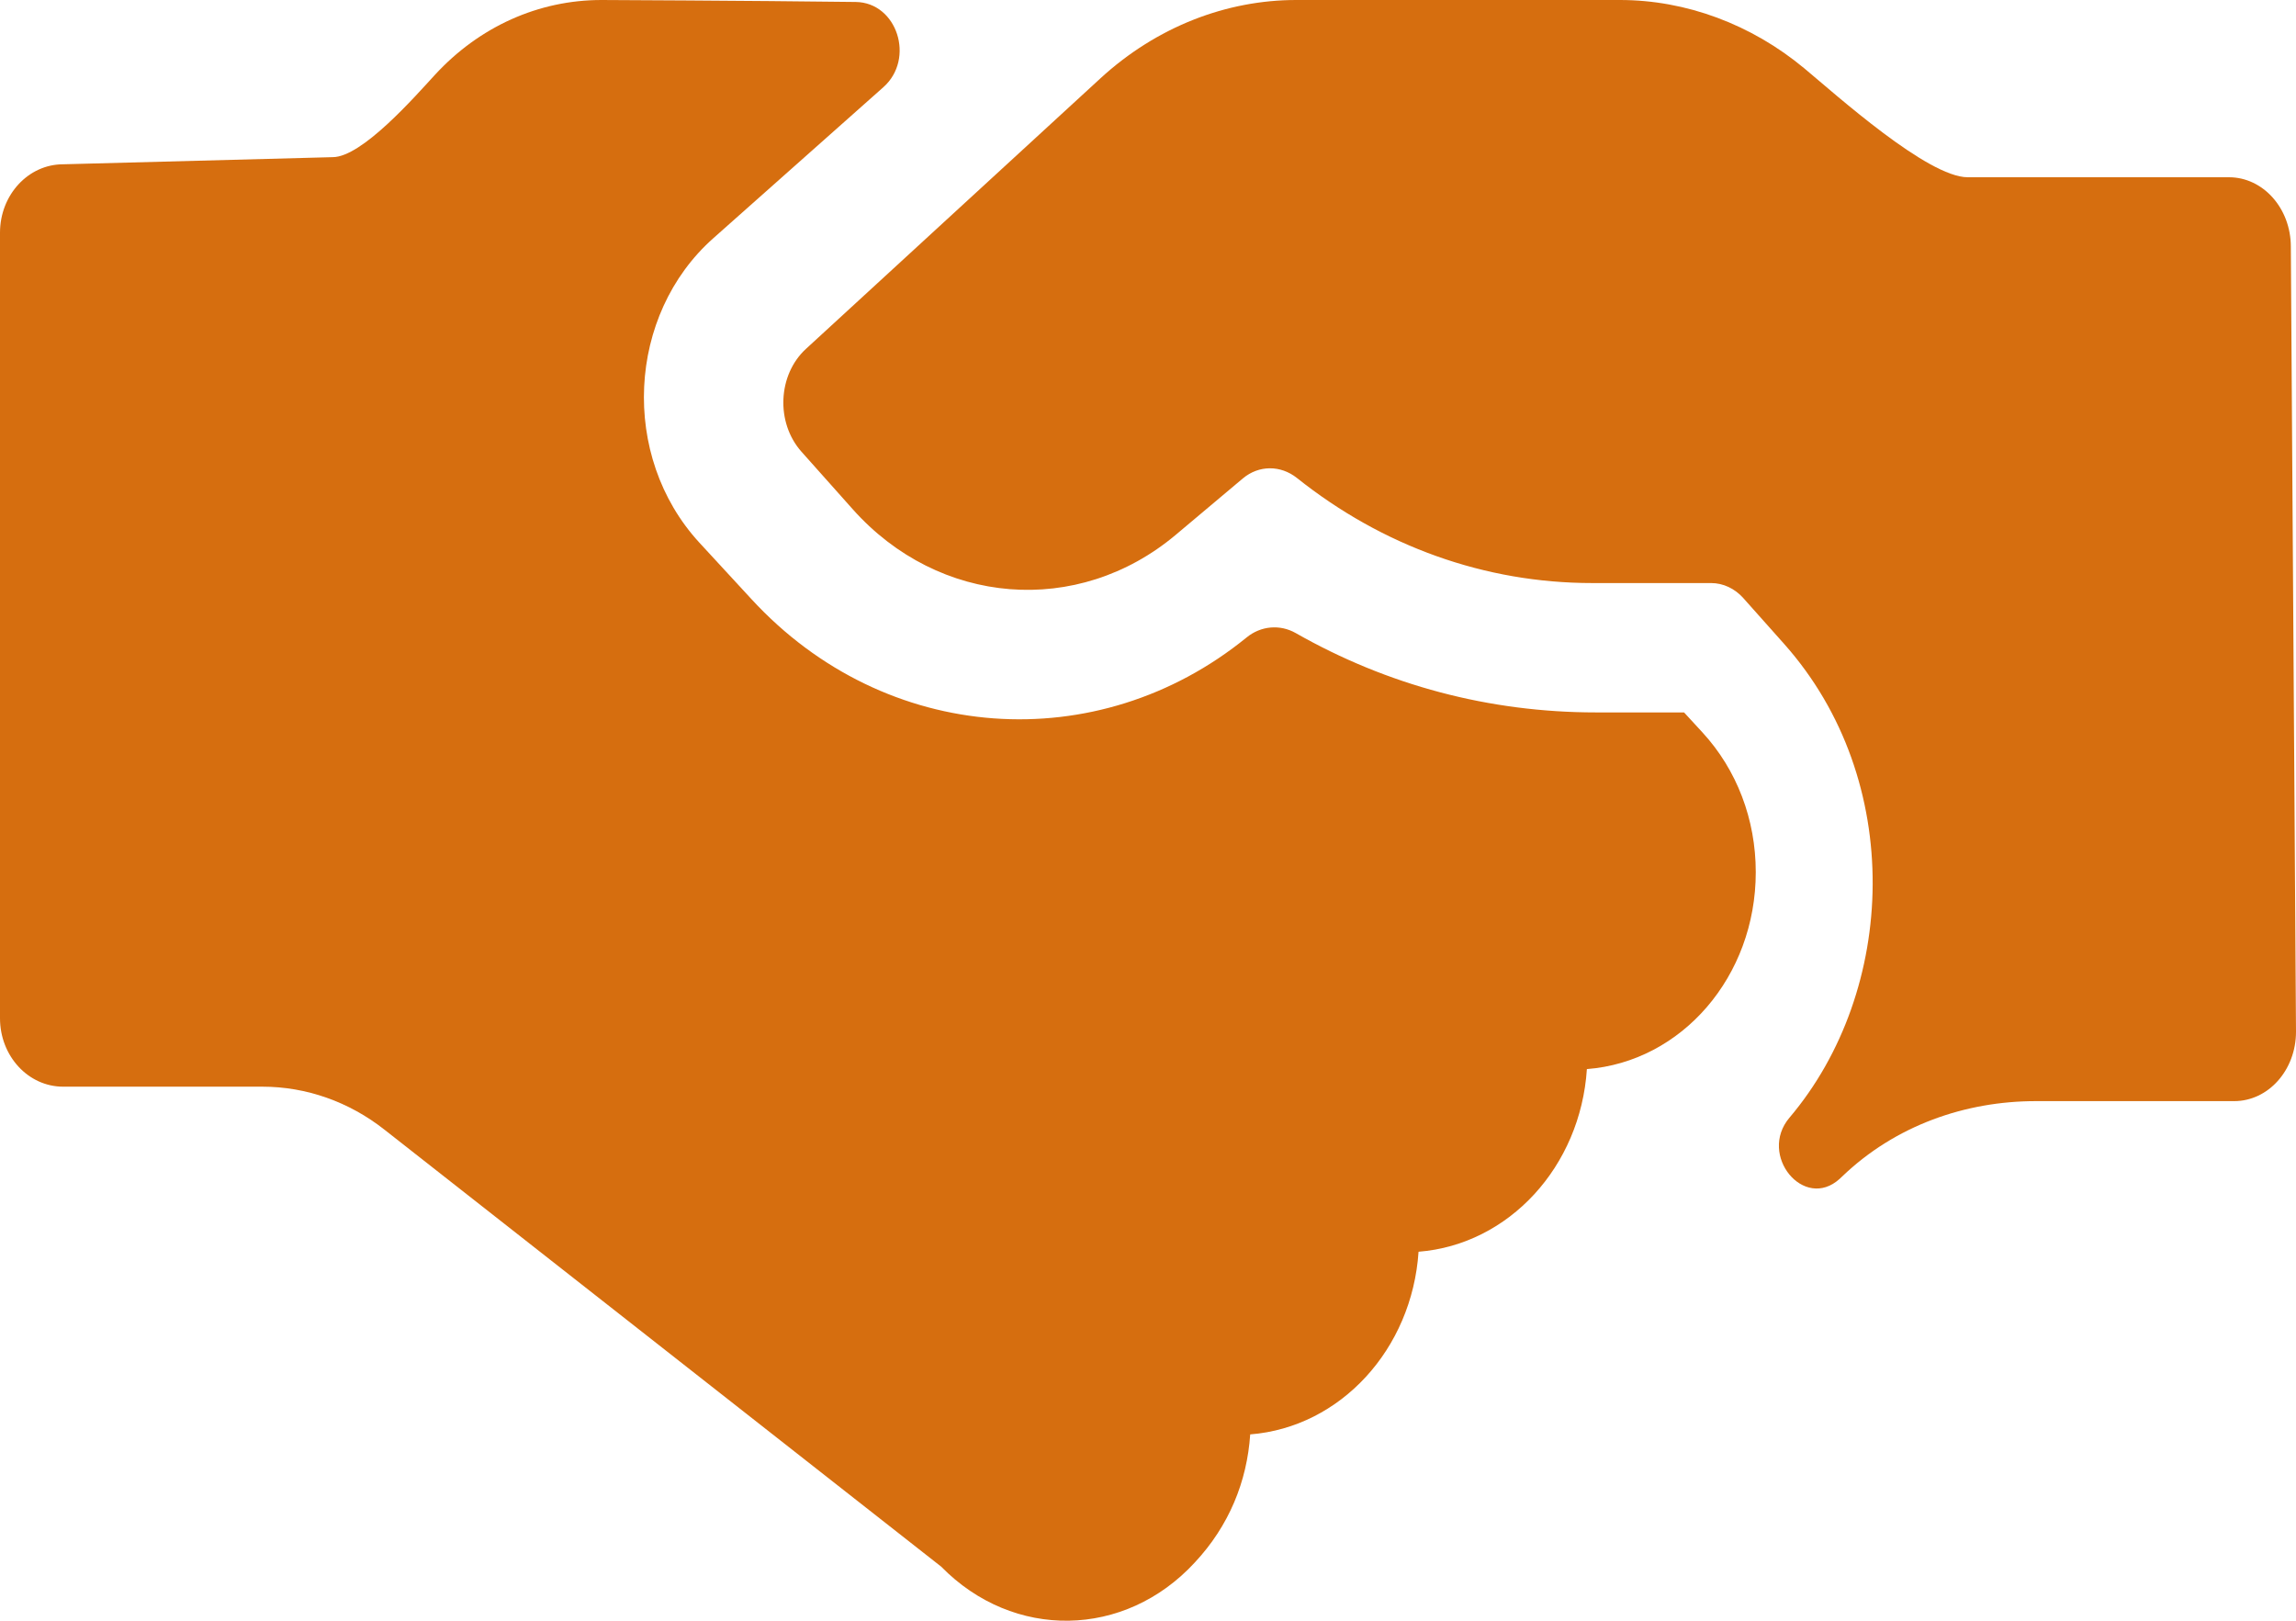 <svg xmlns="http://www.w3.org/2000/svg" width="85" height="60" viewBox="0 0 85 60" fill="none"><path d="M65 32.288C65 30.333 64.298 28.497 63.027 27.115L62.345 26.374H59.081C55.134 26.374 51.362 25.369 47.97 23.437C47.386 23.105 46.678 23.167 46.15 23.599C40.646 28.081 32.79 27.576 27.823 22.184L25.891 20.089C22.945 16.883 23.216 11.648 26.409 8.818L32.702 3.229C33.886 2.179 33.215 0.095 31.683 0.073C27.624 0.022 22.268 0 22.268 0C19.941 0 17.748 0.983 16.103 2.769C15.339 3.6 13.397 5.818 12.315 5.818L2.337 6.082C1.045 6.082 0 7.217 0 8.615V37.696C0 39.095 1.045 40.229 2.337 40.229H9.712C11.336 40.229 12.92 40.785 14.237 41.824L34.845 57.999C37.515 60.723 41.64 60.661 44.234 57.842C45.499 56.488 46.166 54.848 46.284 53.102C49.625 52.838 52.275 49.951 52.516 46.34C55.862 46.076 58.512 43.189 58.748 39.578C62.258 39.308 65 36.152 65 32.288Z" fill="#D66E0F"></path><path d="M82.52 6.562H72.847C71.367 6.562 67.989 3.523 66.799 2.532C64.836 0.899 62.417 0 59.972 0H47.985C45.41 0 42.825 0.985 40.737 2.902L29.84 12.913C28.795 13.869 28.71 15.639 29.669 16.72L31.561 18.843C34.759 22.439 39.904 22.843 43.528 19.799L46.013 17.71C46.605 17.215 47.408 17.215 48.011 17.693C51.188 20.225 54.973 21.585 58.948 21.585H63.345C63.792 21.585 64.219 21.785 64.535 22.137L66.051 23.839C70.543 28.887 70.232 36.678 66.247 41.378C65.077 42.761 66.784 44.838 68.104 43.643C68.134 43.615 68.164 43.586 68.194 43.558C70.172 41.657 72.767 40.764 75.372 40.764H82.711C83.976 40.764 85 39.614 85 38.197L84.809 9.134C84.809 7.711 83.78 6.562 82.52 6.562Z" fill="#D66E0F"></path></svg>